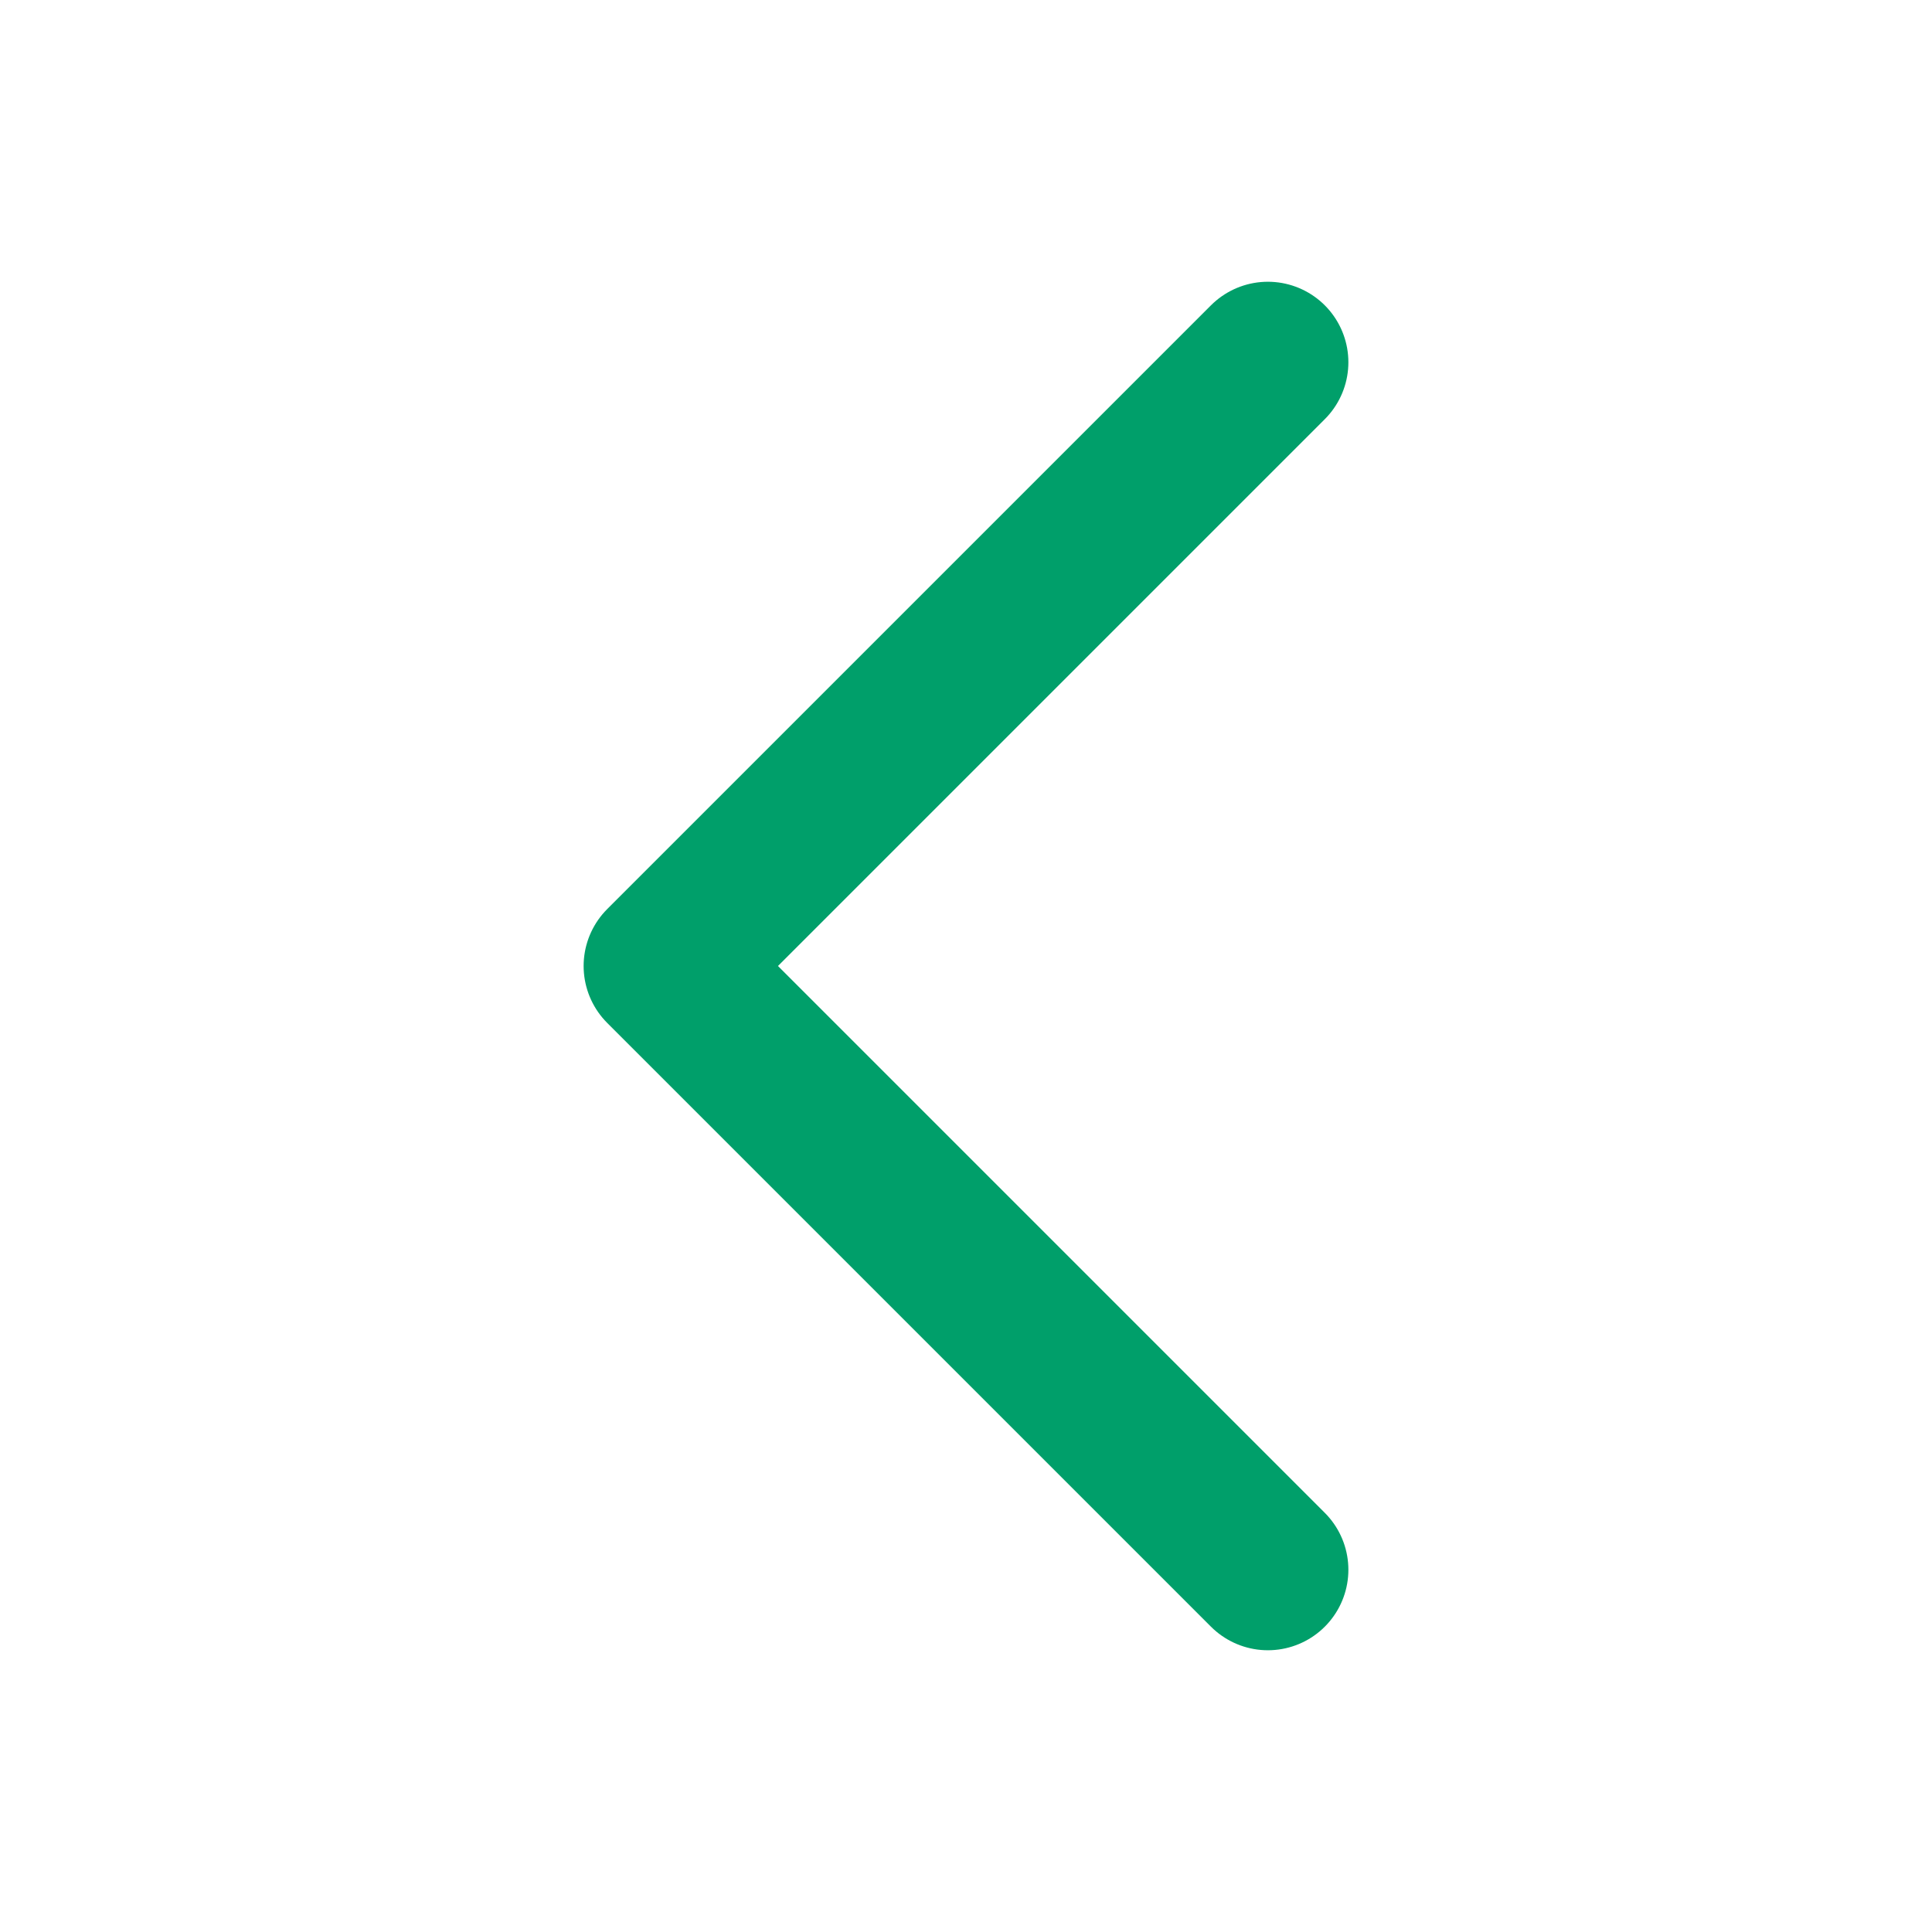 <svg width="24" height="24" viewBox="0 0 24 24" fill="none" xmlns="http://www.w3.org/2000/svg">
    <path d="M15.75 4.5L8.25 12L15.75 19.5" stroke="#009F6A" stroke-width="2" stroke-linecap="round"
          stroke-linejoin="round"/>
</svg>
